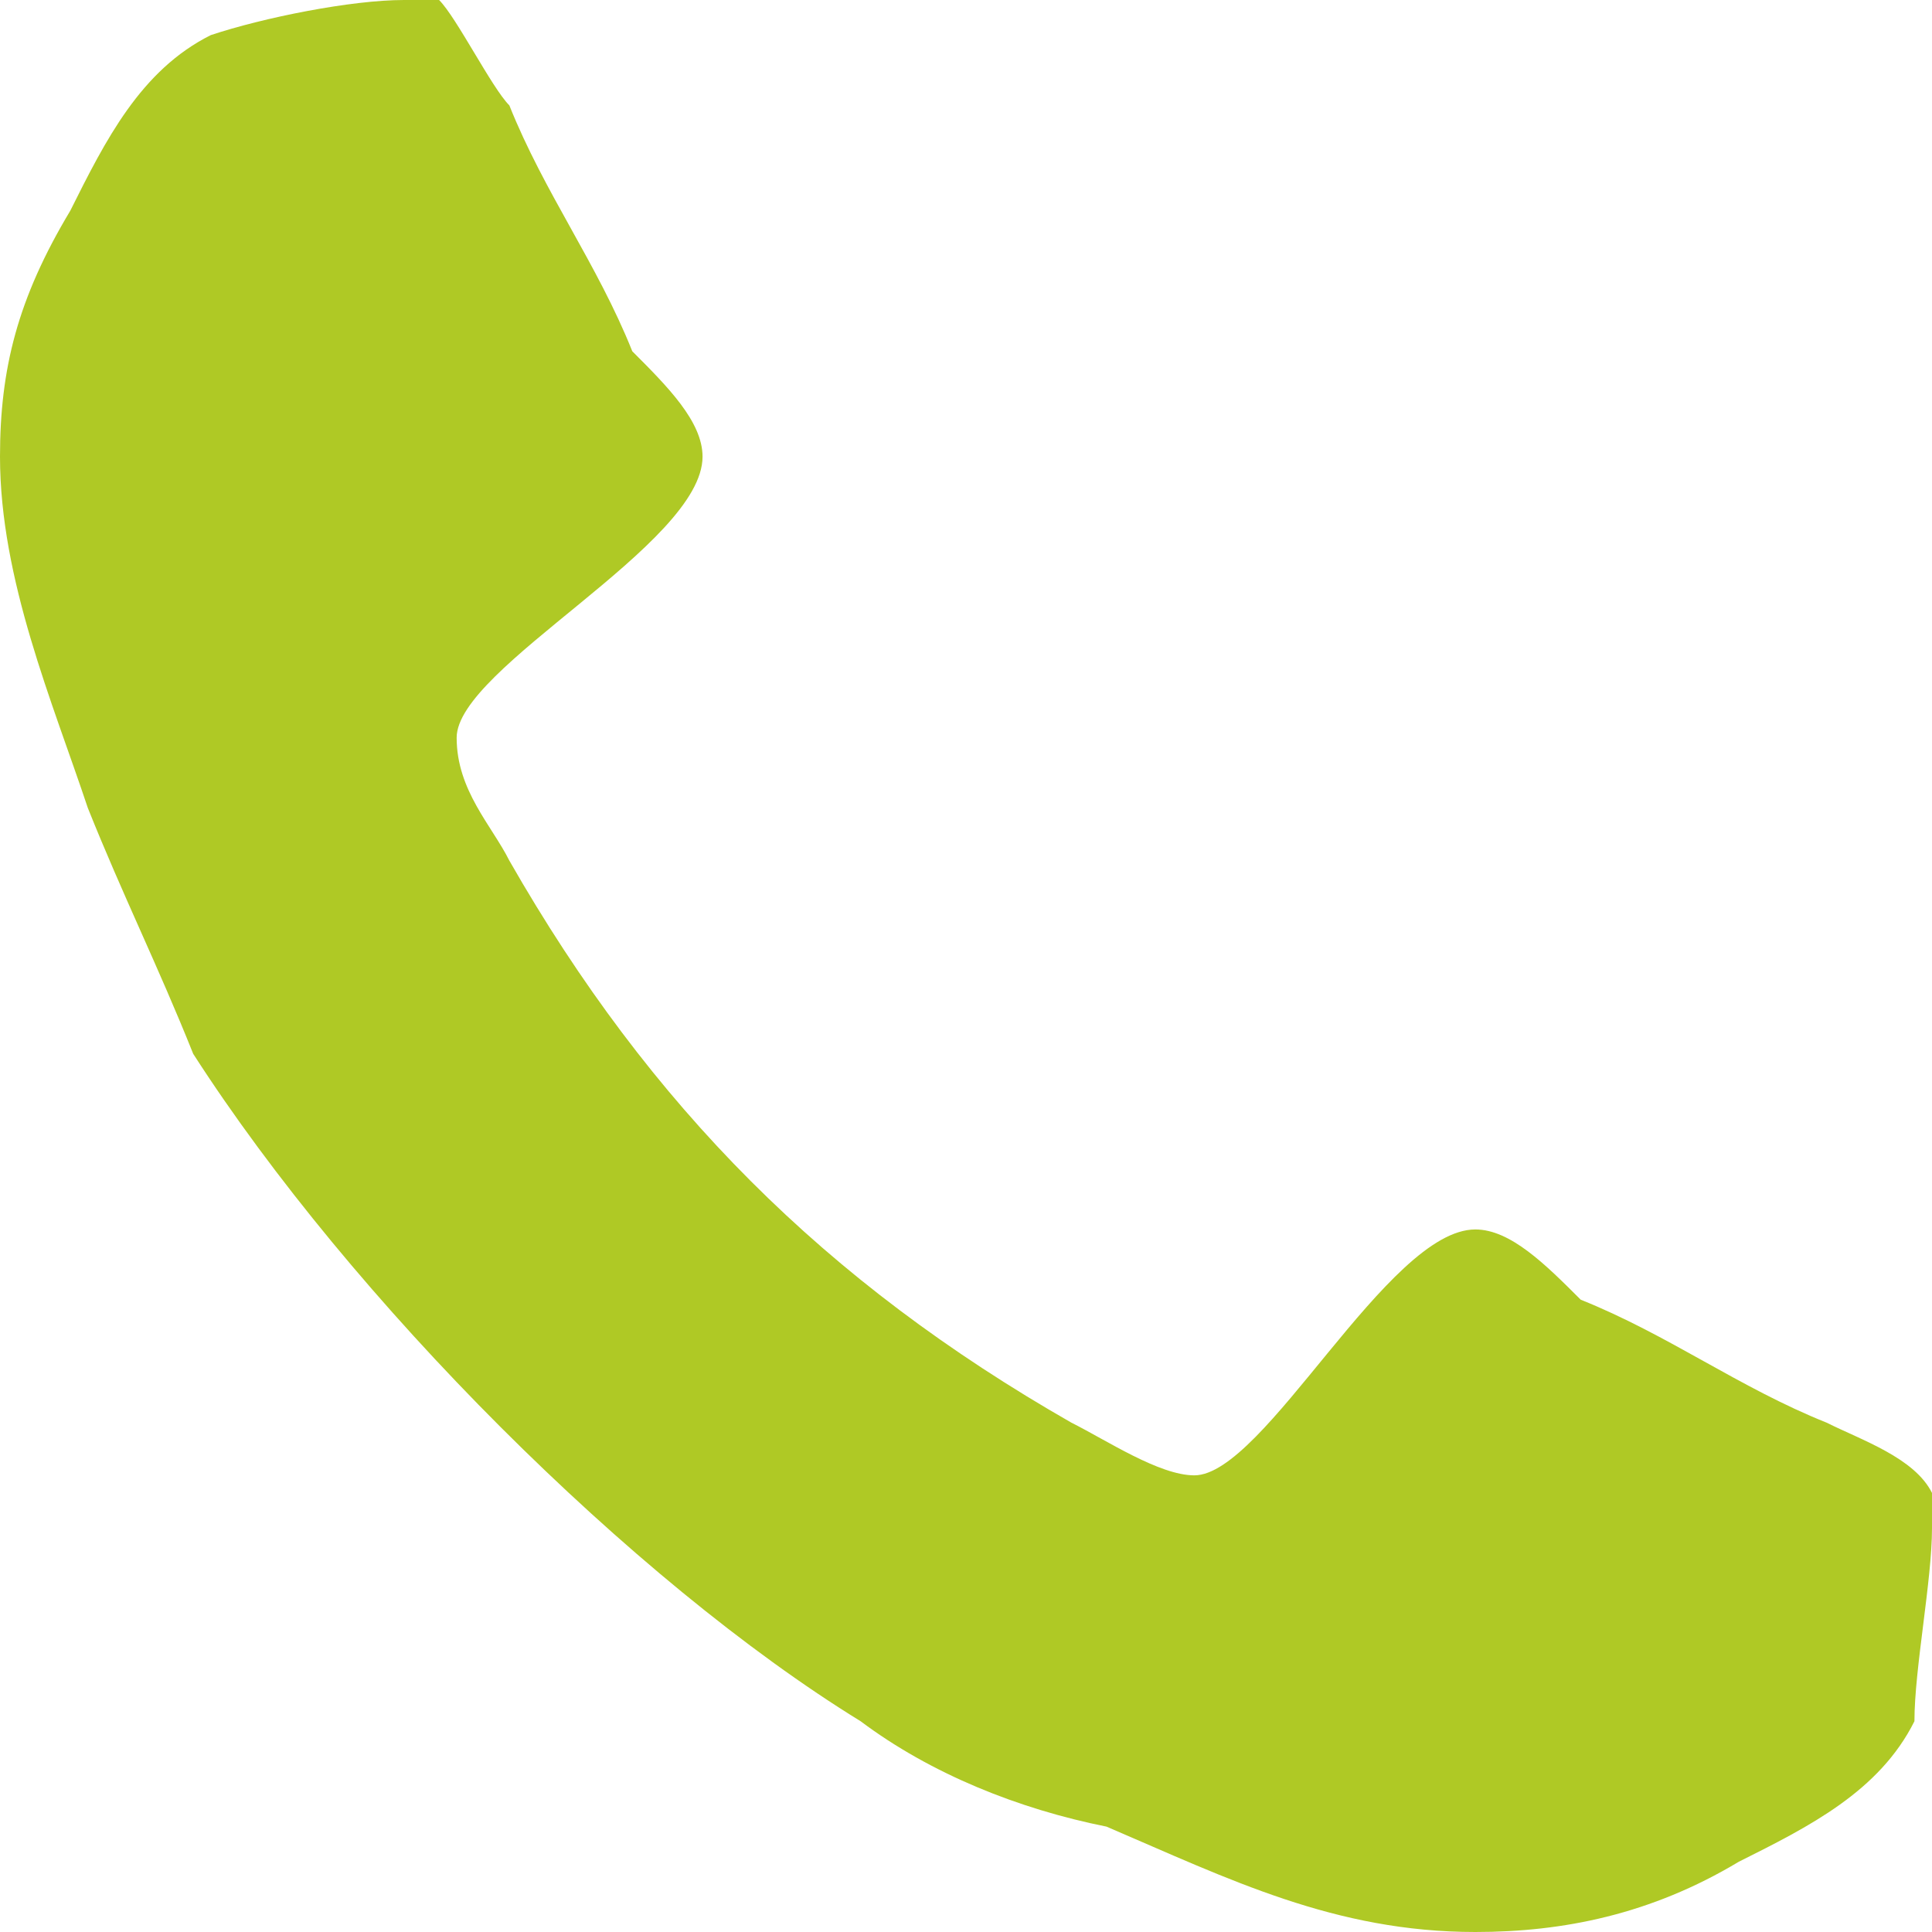 <?xml version="1.0" encoding="utf-8"?>
<!-- Generator: Adobe Illustrator 20.1.0, SVG Export Plug-In . SVG Version: 6.00 Build 0)  -->
<svg version="1.1" baseProfile="tiny" id="Laag_1" xmlns="http://www.w3.org/2000/svg" xmlns:xlink="http://www.w3.org/1999/xlink"
	 x="0px" y="0px" viewBox="0 0 11 11" width="11" height="11" xml:space="preserve">
<g>
	<path fill="#AFC925" d="M11,8.7l0-0.2c-0.1-0.2-0.4-0.3-0.6-0.4C9.9,7.9,9.5,7.6,9,7.4C8.8,7.2,8.6,7,8.4,7C7.9,7,7.2,8.4,6.8,8.4
		c-0.2,0-0.5-0.2-0.7-0.3C4.7,7.3,3.7,6.3,2.9,4.9C2.8,4.7,2.6,4.5,2.6,4.2C2.6,3.8,4,3.1,4,2.6C4,2.4,3.8,2.2,3.6,2
		C3.4,1.5,3.1,1.1,2.9,0.6C2.8,0.5,2.6,0.1,2.5,0L2.3,0C2,0,1.5,0.1,1.2,0.2c-0.4,0.2-0.6,0.6-0.8,1C0.1,1.7,0,2.1,0,2.6
		c0,0.7,0.3,1.4,0.5,2c0.2,0.5,0.4,0.9,0.6,1.4C2,7.4,3.6,9,4.9,9.8c0.4,0.3,0.9,0.5,1.4,0.6C7,10.7,7.6,11,8.4,11
		c0.5,0,1-0.1,1.5-0.4c0.4-0.2,0.8-0.4,1-0.8C10.9,9.5,11,9,11,8.7z"/>
</g>
</svg>
